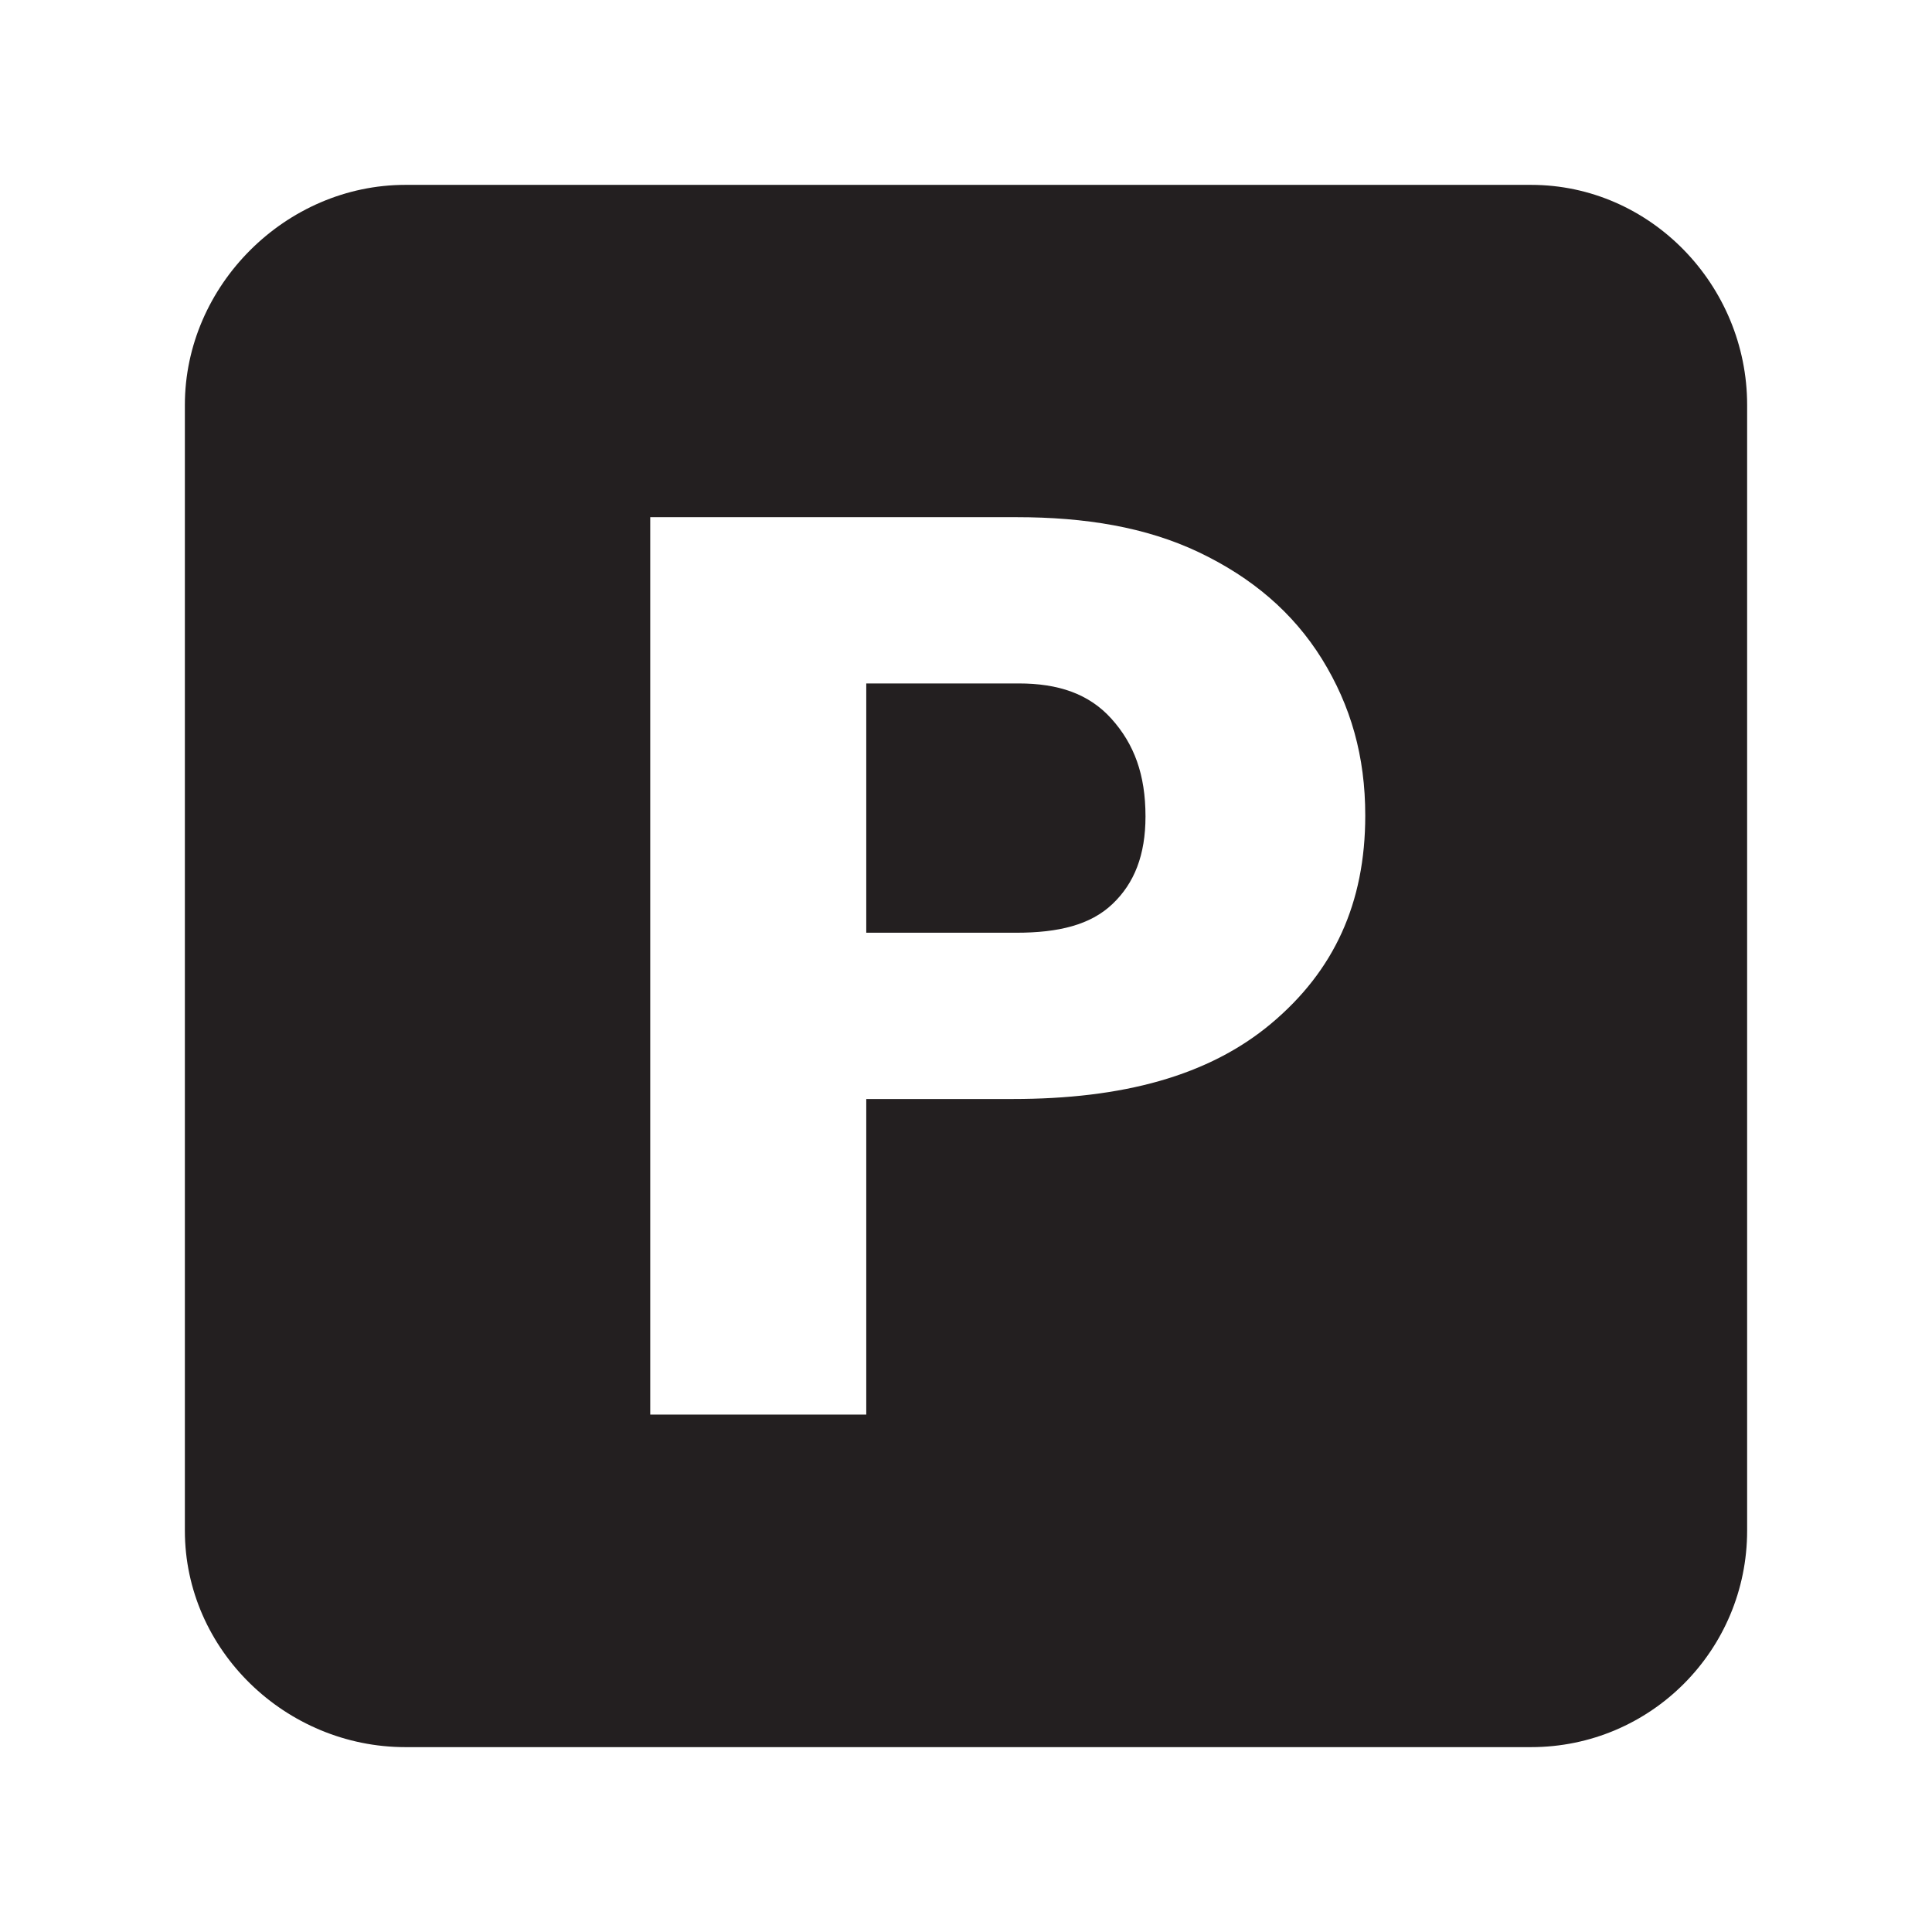 <?xml version="1.0" encoding="utf-8"?>
<svg xmlns="http://www.w3.org/2000/svg" xmlns:xlink="http://www.w3.org/1999/xlink" width="32px" height="32px" viewBox="0 0 32 32" version="1.1">
<g id="surface1">
<path style="stroke:none;fill-rule:nonzero;fill:rgb(13.725%,12.157%,12.549%);fill-opacity:1;" d="M 16.875 11.32 L 14.348 11.32 L 14.348 15.449 L 16.836 15.449 C 17.531 15.449 18.062 15.32 18.426 14.973 C 18.789 14.629 18.973 14.16 18.973 13.523 C 18.973 12.828 18.785 12.324 18.41 11.906 C 18.035 11.488 17.523 11.32 16.875 11.32 Z M 16.875 11.32"/>
<path style="stroke:none;fill-rule:nonzero;fill:rgb(13.725%,12.157%,12.549%);fill-opacity:1;" d="M 25.355 3.062 L 6.715 3.062 C 4.734 3.062 3.062 4.727 3.062 6.707 L 3.062 25.352 C 3.062 27.332 4.734 28.938 6.715 28.938 L 25.359 28.938 C 27.34 28.938 28.938 27.332 28.938 25.352 L 28.938 6.707 C 28.938 4.727 27.34 3.062 25.359 3.062 Z M 21.055 16.953 C 20.016 17.824 18.586 18.203 16.773 18.203 L 14.348 18.203 L 14.348 23.43 L 10.77 23.43 L 10.77 8.566 L 16.836 8.566 C 17.973 8.566 18.98 8.73 19.859 9.148 C 20.734 9.566 21.414 10.141 21.895 10.914 C 22.375 11.691 22.613 12.527 22.613 13.508 C 22.613 14.961 22.094 16.082 21.055 16.953 Z M 21.055 16.953"/>
</g>
</svg>
